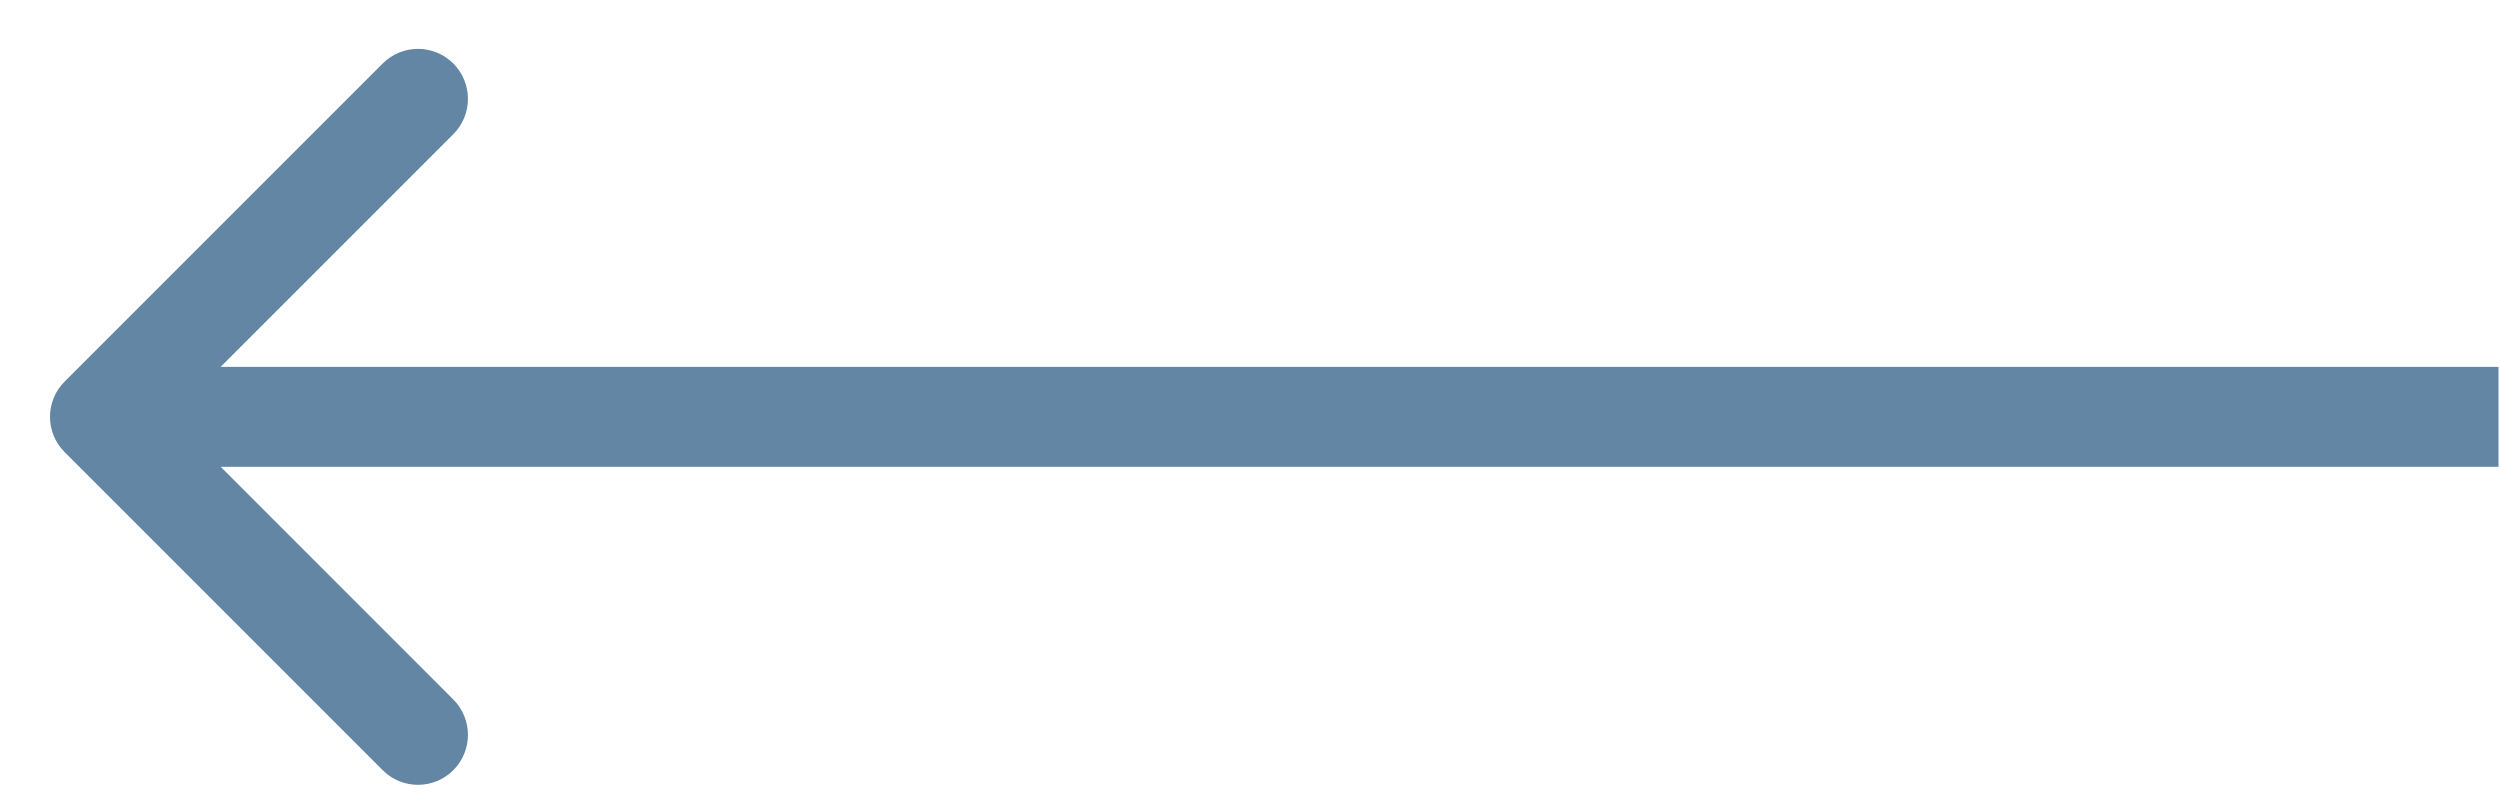 <?xml version="1.0" encoding="UTF-8"?> <svg xmlns="http://www.w3.org/2000/svg" width="25" height="8" viewBox="0 0 25 8" fill="none"> <path d="M0.647 4.522C0.451 4.327 0.451 4.01 0.647 3.815L3.827 0.635C4.022 0.44 4.338 0.44 4.533 0.635C4.728 0.83 4.728 1.147 4.533 1.342L1.707 4.168L4.533 6.995C4.728 7.19 4.728 7.507 4.533 7.702C4.338 7.897 4.022 7.897 3.827 7.702L0.647 4.522ZM24.985 4.668H1V3.669H24.985V4.668Z" fill="#6286A3"></path> </svg> 